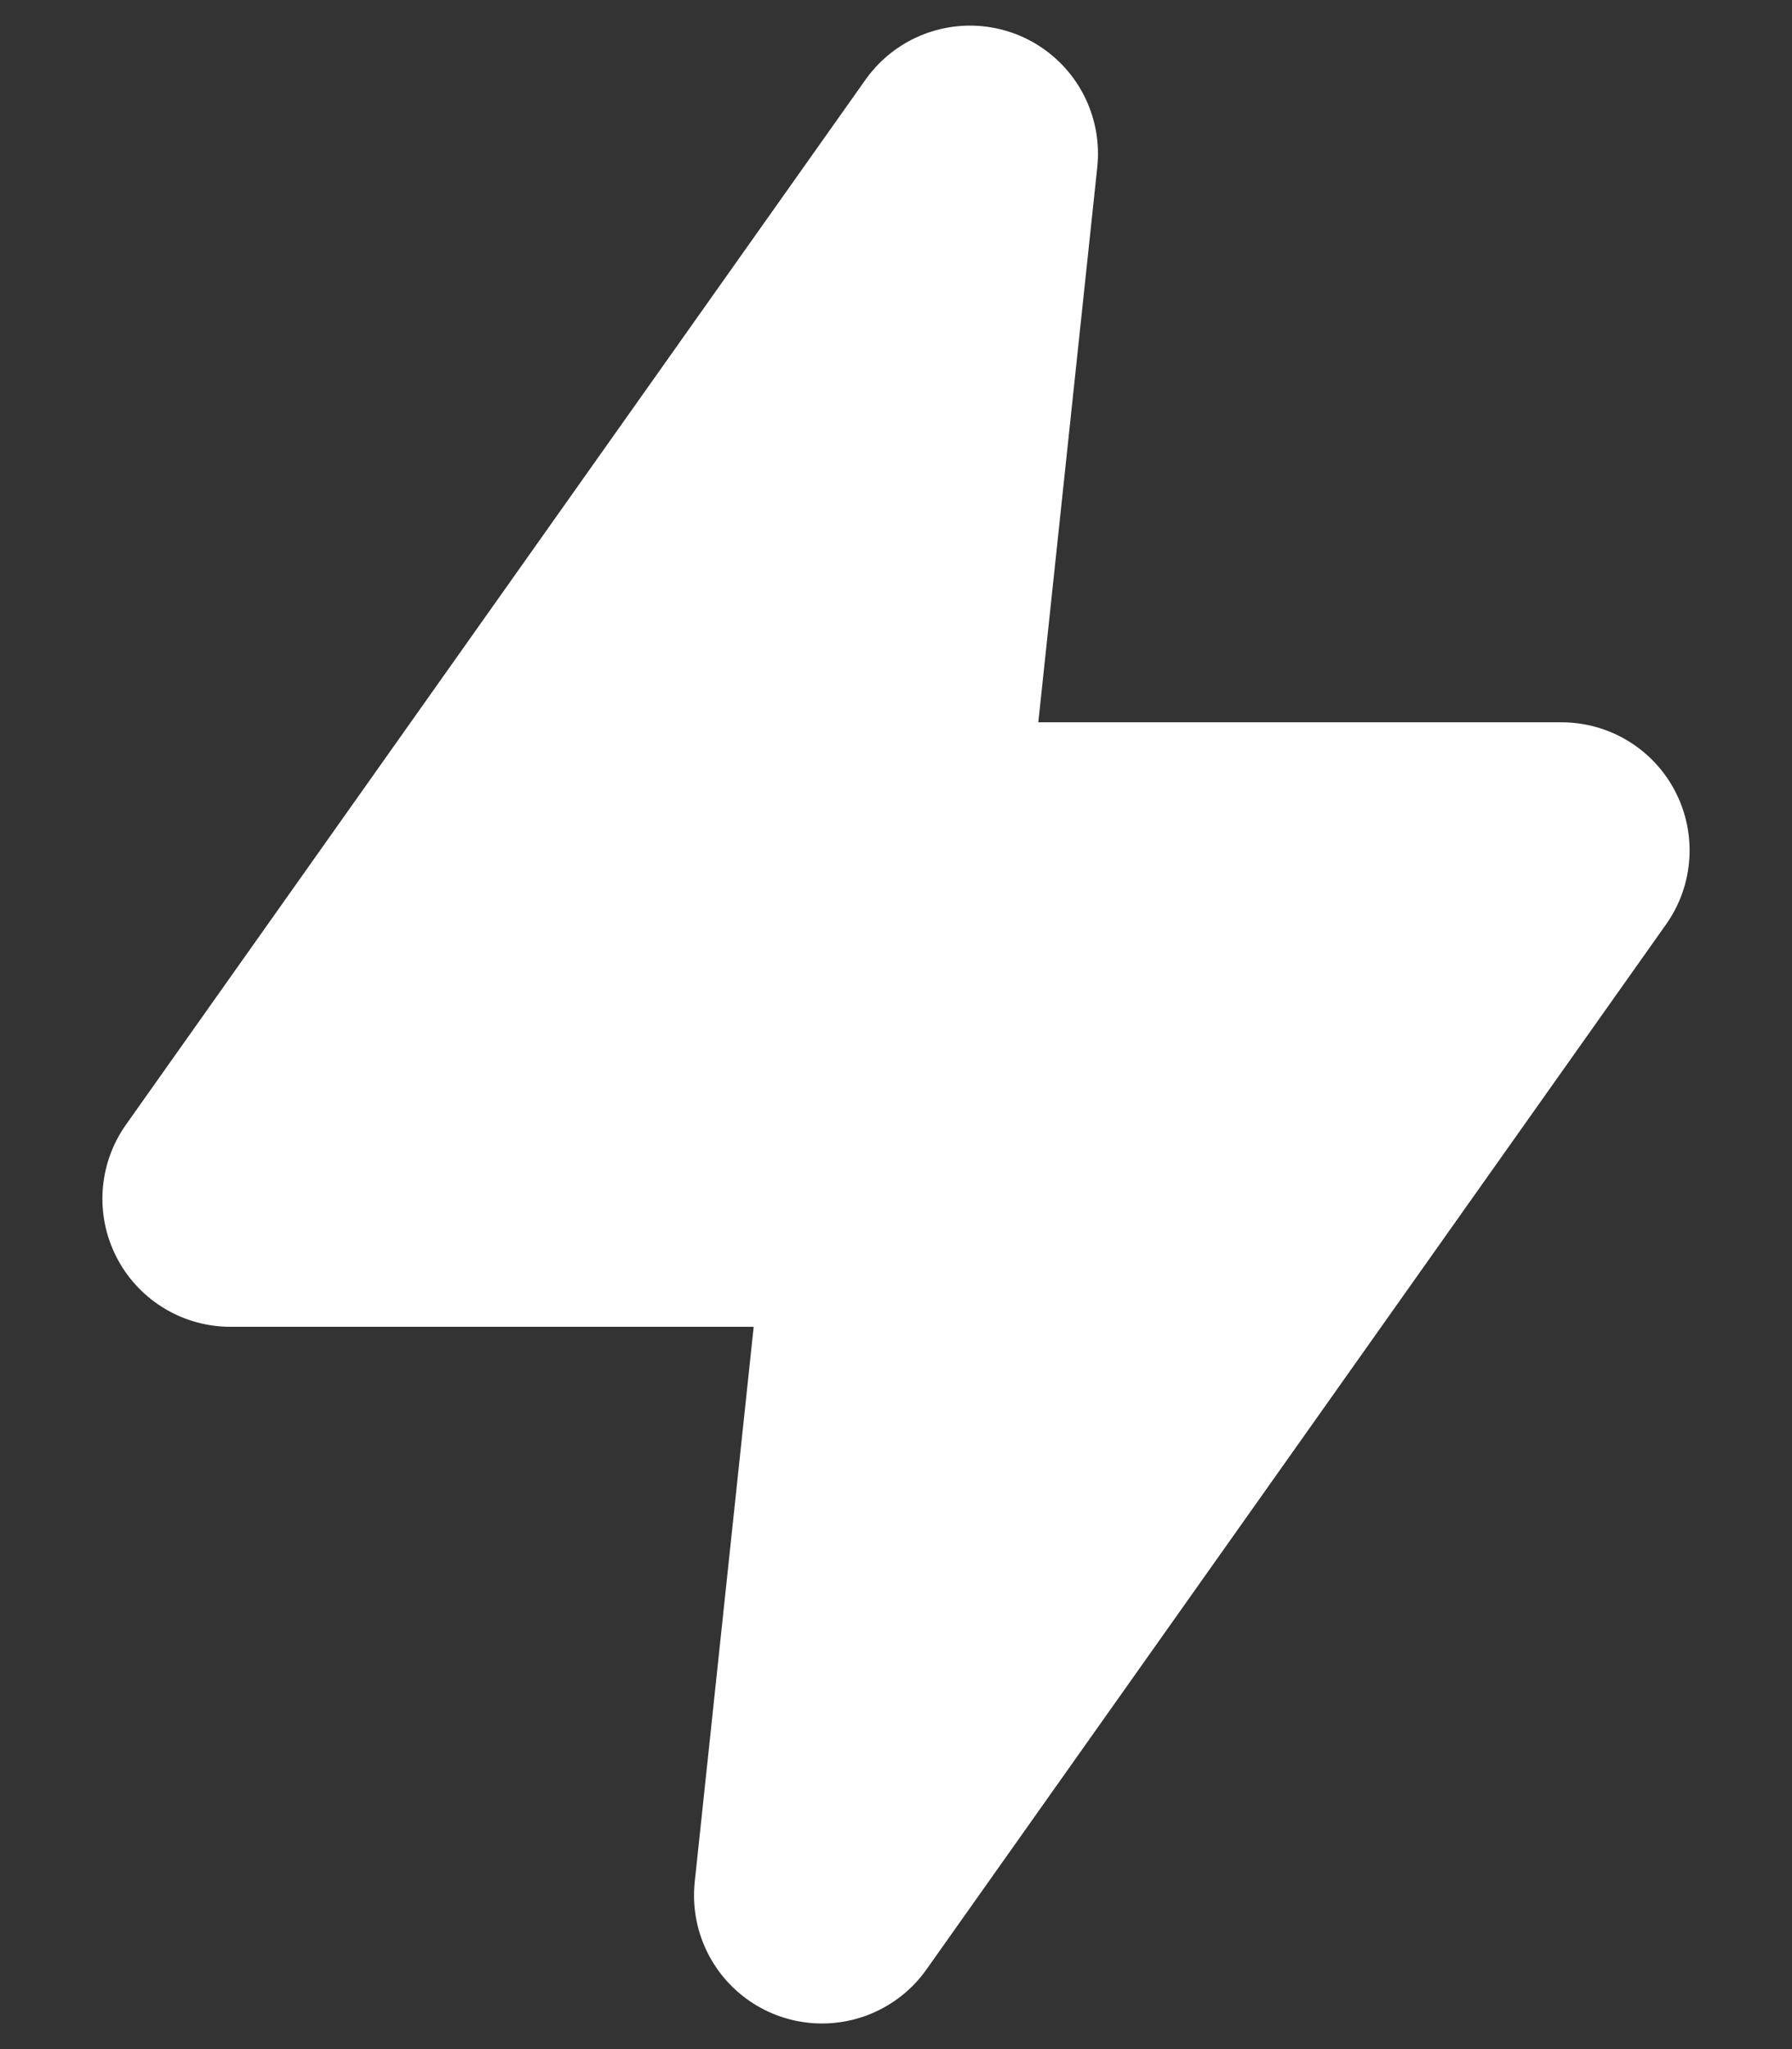 <svg width="14" height="16" viewBox="0 0 14 16" fill="none" xmlns="http://www.w3.org/2000/svg">
<rect x="0" y="0" width="14" height="16" fill="#333333" stroke="none"/>
<path d="M7.578 1.2L1.8 9.36H7L6.422 14.8L12.2 6.64H7L7.578 1.2Z" fill="white" stroke="white" stroke-width="2" stroke-linecap="round" stroke-linejoin="round"/>
</svg>
